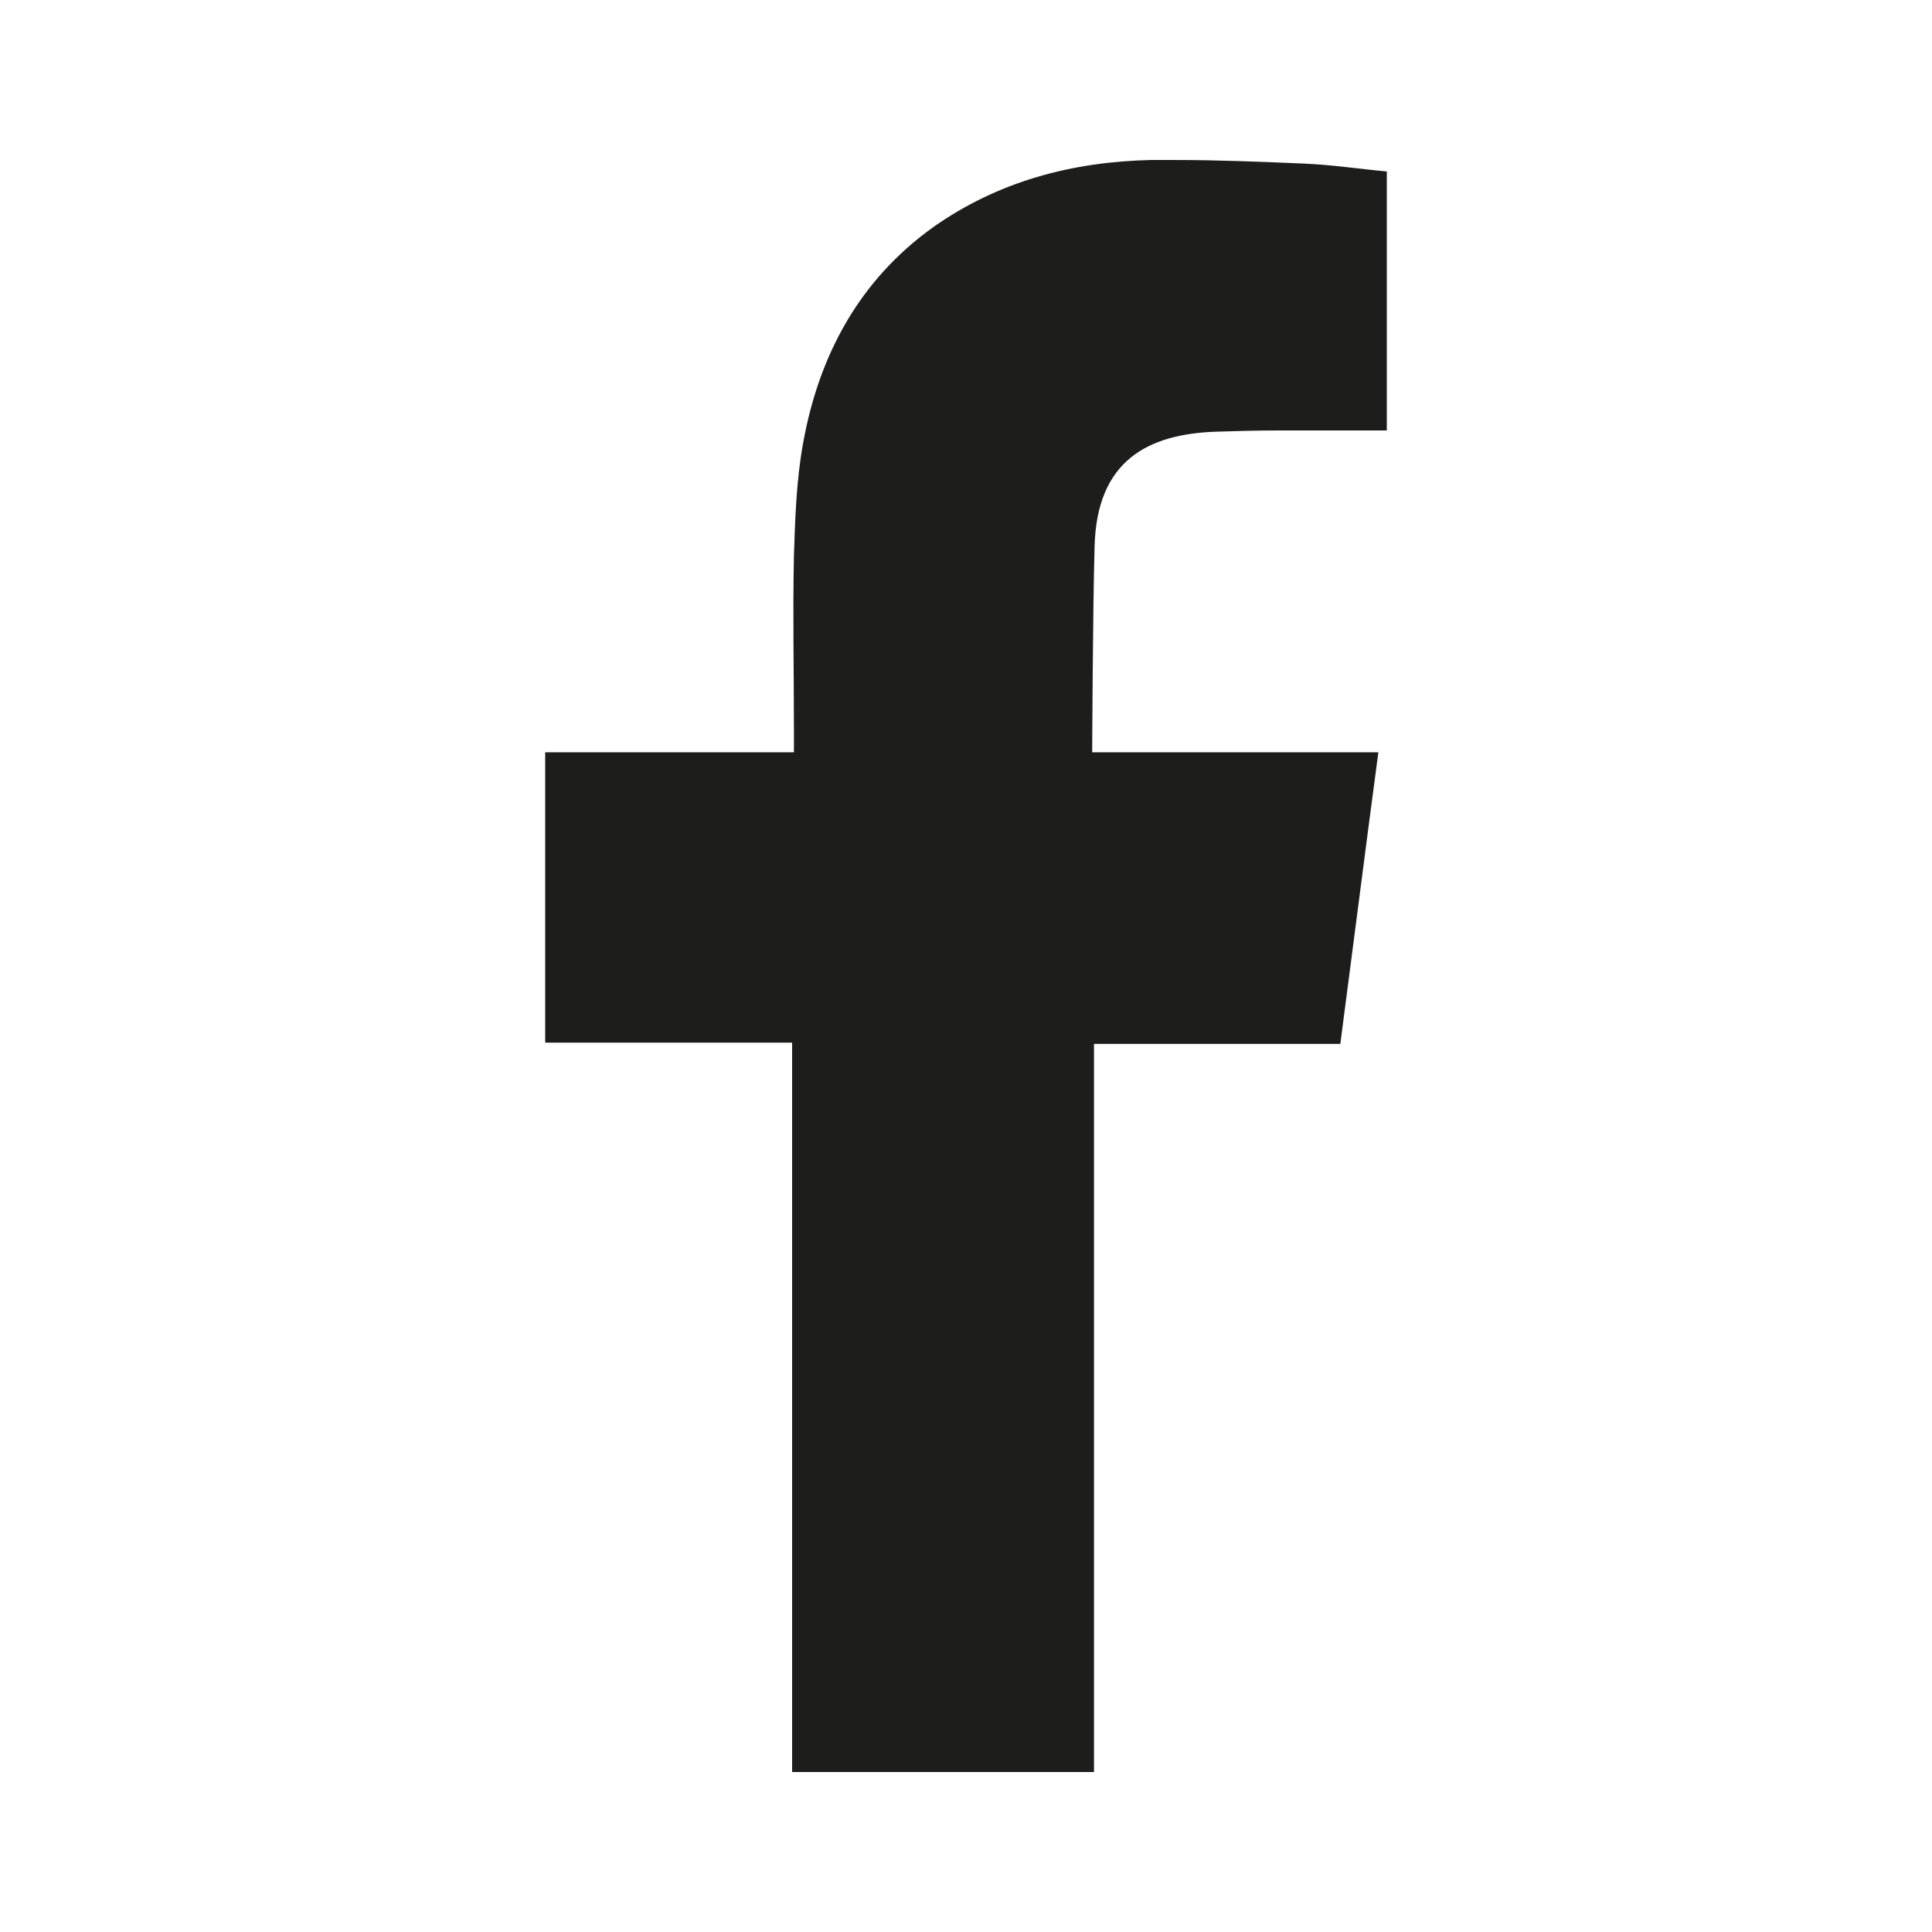 <?xml version="1.0" encoding="UTF-8"?><svg id="Layer_1" xmlns="http://www.w3.org/2000/svg" viewBox="0 0 32 32"><defs><style>.cls-1{fill:#1d1d1b;}</style></defs><path class="cls-1" d="M13.12,29.35h5v-12.06h4.08c.21-1.6,.41-3.18,.63-4.83h-4.74s.01-2.38,.04-3.42c.04-1.41,.88-1.85,2.01-1.89,.33-.01,.66-.02,1-.02,.49,0,.99,0,1.49,0h.34V2.84c-.44-.04-.9-.11-1.36-.13-.71-.03-1.42-.06-2.14-.06-.14,0-.28,0-.41,0-1.3,.03-2.52,.35-3.6,1.11-1.23,.88-1.9,2.13-2.16,3.59-.11,.61-.13,1.23-.15,1.85-.02,.97,0,1.93,0,2.9v.36h-4.12v4.81h4.09v12.08Z"/></svg>